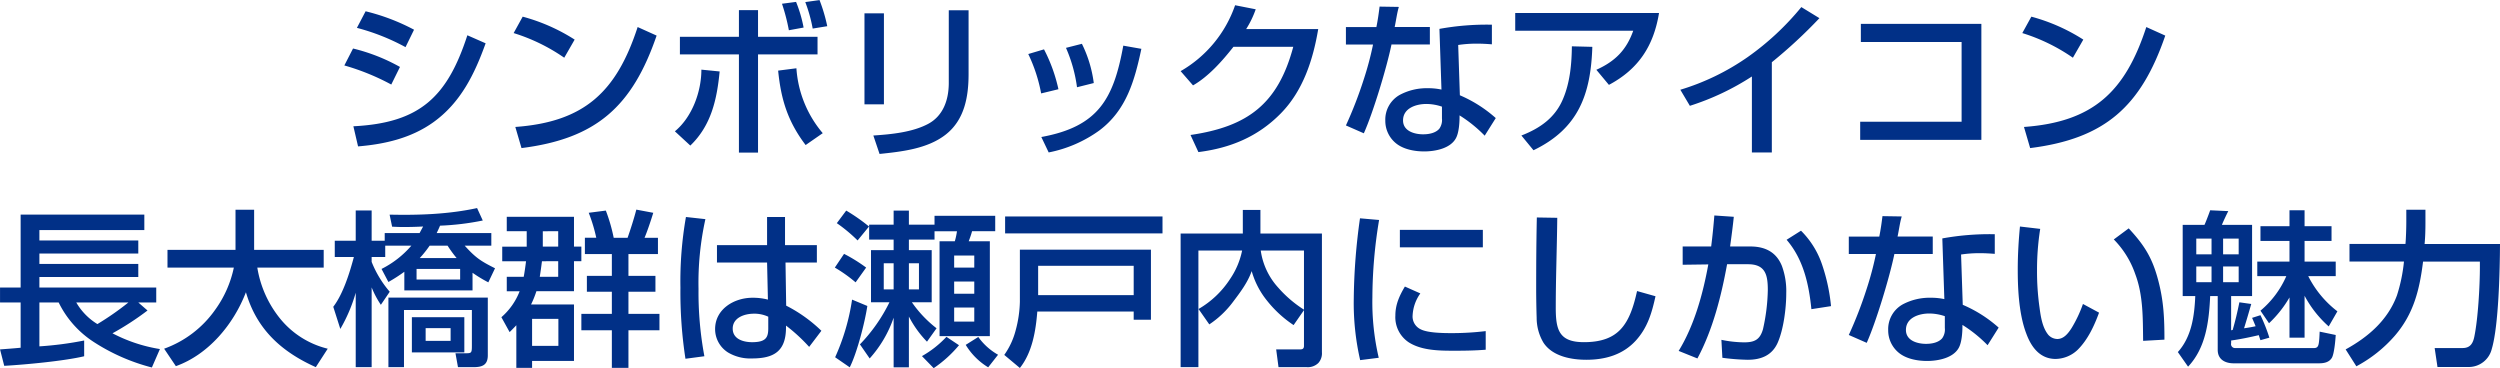 <svg xmlns="http://www.w3.org/2000/svg" width="715.87" height="105.41" viewBox="0 0 715.87 105.41">
  <defs>
    <style>
      .cls-1 {
        fill: #013087;
        fill-rule: evenodd;
      }
    </style>
  </defs>
  <path id="_02-interview--sec3--title" data-name="02-interview--sec3--title" class="cls-1" d="M1692.85,4488.82l-2.49,4.75a61.584,61.584,0,0,1,13.92,5.52l2.44-4.99A59.179,59.179,0,0,0,1692.85,4488.82Zm-2.16,38.69c7.63-.63,15.17-2.35,21.55-6.91,7.83-5.62,11.81-13.78,14.98-22.61l-5.23-2.3c-5.76,17.71-13.63,25.1-32.64,26.06Zm-1.44-28.03-2.49,4.85a66.533,66.533,0,0,1,13.44,5.47l2.49-5.04A52.757,52.757,0,0,0,1689.25,4499.48Zm48.58-9.12-2.59,4.7a52.643,52.643,0,0,1,14.49,7.06l2.98-5.19A53.115,53.115,0,0,0,1737.83,4490.36Zm-0.34,37.63c21.46-2.69,31.73-11.95,38.69-32.21l-5.43-2.45c-6.04,18.53-15.21,27.17-35.03,28.61Zm85.34-42.38-4.08.57a42.406,42.406,0,0,1,2.12,7.59l4.17-.68A47,47,0,0,0,1822.83,4485.61Zm-6.72.52-4.03.53a55.949,55.949,0,0,1,1.97,7.59l4.22-.77A38.484,38.484,0,0,0,1816.11,4486.13Zm-16.36,2.36v7.63h-16.9v5.04h16.9v28.12h5.47v-28.12h17.04v-5.04h-17.04v-7.63h-5.47Zm19.1,38.63,4.9-3.4a31.968,31.968,0,0,1-7.54-18.58l-5.23.67C1811.8,4514.12,1813.76,4520.4,1818.85,4527.12Zm-33.02.15c6-5.76,7.63-13.25,8.4-21.22l-5.23-.52c0,6.28-2.64,13.58-7.59,17.66Zm79.68-38.74h-5.67v20.79c0,4.84-1.58,9.4-5.85,11.71-4.56,2.45-10.66,3.02-15.75,3.36l1.78,5.28c6.48-.67,13.73-1.49,18.91-5.52,5.42-4.23,6.58-10.85,6.58-17.38v-18.24Zm-24.24.87h-5.57v26.06h5.57V4489.4Zm56.69,8.73-4.56,1.16a41.829,41.829,0,0,1,3.16,11.28l4.8-1.2A35.428,35.428,0,0,0,1897.96,4498.13Zm17.03,1.44-5.18-.91c-2.78,15.26-7.15,23.18-23.47,26.16l2.11,4.42a36.813,36.813,0,0,0,14.5-6.29C1910.72,4517.14,1913.07,4508.6,1914.99,4499.57Zm-27.88.15-4.51,1.34a44.784,44.784,0,0,1,3.69,11.28l4.95-1.2A45.76,45.76,0,0,0,1887.11,4499.72Zm57.89-5.81a27.107,27.107,0,0,0,2.73-5.66l-5.9-1.16a34.853,34.853,0,0,1-15.6,18.87l3.55,4.08c4.46-2.55,8.4-7.01,11.57-11.04h17.13c-4.36,16.32-13,22.84-29.42,25.24l2.26,4.9c9.12-1.15,16.99-4.37,23.56-11.04,6.39-6.48,9.27-15.36,10.75-24.19H1945Zm37.29-.58h-8.73v5h7.77a90.363,90.363,0,0,1-2.64,9.93,117.839,117.839,0,0,1-5.13,13.25l5.13,2.25c2.69-6,6.58-18.91,7.92-25.43h10.99v-5h-10.08c0.39-1.77.68-4.08,1.2-5.76l-5.52-.09C1982.96,4489.45,1982.68,4491.41,1982.29,4493.33Zm33.07-.67a75.807,75.807,0,0,0-15.02,1.2l0.58,17.38a17.917,17.917,0,0,0-3.94-.39,16.31,16.31,0,0,0-8.02,1.92,8.105,8.105,0,0,0-4.12,7.35,8.269,8.269,0,0,0,2.97,6.43c2.16,1.82,5.43,2.4,8.16,2.4,3.12,0,7.54-.82,9.12-3.84,0.82-1.54,1.01-4.32,1.01-6.05v-0.43a38.36,38.36,0,0,1,7.2,5.81l3.17-5.04a37.617,37.617,0,0,0-10.28-6.53l-0.48-14.4a35,35,0,0,1,5.52-.38c1.4,0,2.79.09,4.13,0.19v-5.62Zm-14.3,23.47v3.36a4.312,4.312,0,0,1-.77,2.98c-1.1,1.25-3.02,1.58-4.61,1.58-2.49,0-5.76-.91-5.76-3.98,0-3.55,3.8-4.71,6.68-4.71A14.026,14.026,0,0,1,2001.06,4516.13Zm20.98-26.83v5.09h33.79c-1.97,5.57-5.23,8.78-10.56,11.18l3.6,4.32c8.49-4.51,12.81-11.18,14.35-20.59h-41.18Zm5.23,39.31c12.86-6.19,16.41-15.98,16.85-29.61l-5.86-.15c-0.05,5.04-.53,10.32-2.5,14.98-2.25,5.47-6.62,8.49-11.95,10.56Zm68.25-25.2a140.476,140.476,0,0,0,13.63-12.62l-5.18-3.17a77.545,77.545,0,0,1-15.36,14.31,67.86,67.86,0,0,1-19.29,9.36l2.73,4.6a73.162,73.162,0,0,0,17.76-8.4v21.75h5.71v-25.83Zm25.49-10.99v5.19h28.85v22.84h-29.04v5.19h34.7v-33.22h-34.51Zm48.82-2.06-2.59,4.7a52.643,52.643,0,0,1,14.49,7.06l2.98-5.19A53.115,53.115,0,0,0,2169.83,4490.36Zm-0.34,37.63c21.46-2.69,31.73-11.95,38.69-32.21l-5.43-2.45c-6.04,18.53-15.21,27.17-35.03,28.61Zm-575.42,57.17c-1.97.19-3.94,0.33-5.9,0.48l1.2,4.7c6.04-.34,17.23-1.39,22.89-2.74v-4.51a97,97,0,0,1-12.82,1.68V4572.2h5.52a28.2,28.2,0,0,0,9.84,11.18,56.318,56.318,0,0,0,16.85,7.44l2.3-5.28a44.16,44.16,0,0,1-13.58-4.51,81.345,81.345,0,0,0,10.03-6.53l-2.64-2.3h5.14v-4.27h-33.46v-3.03h28.32v-3.74h-28.32v-2.98h28.32v-3.74h-28.32v-2.98h30.05v-4.41h-35.42v20.88h-5.9v4.27h5.9v12.96Zm21.98-6.77a17.5,17.5,0,0,1-6.05-6.19h14.93A81.871,81.871,0,0,1,1616.05,4578.39Zm65.95,7.05a25.247,25.247,0,0,1-13.72-8.73,31.01,31.01,0,0,1-6.44-14.5h19.01v-5.08h-19.92v-11.48h-5.33v11.48h-19.48v5.08h19a31.645,31.645,0,0,1-5.32,12.05,30.447,30.447,0,0,1-14.64,11.18l3.36,5c9.4-3.36,16.56-12.05,20.06-21.17,3.07,10.61,10.17,17.04,20.01,21.45Zm23.96-29.51a27.571,27.571,0,0,1-8.55,6.67l1.97,3.74a45.187,45.187,0,0,0,4.56-2.93v5.33h19.53v-5.04a38.809,38.809,0,0,0,4.52,2.74l1.92-4.03c-4.13-2.07-5.57-3.03-8.69-6.48h7.63v-3.6H1713.2c0.34-.72.68-1.4,0.96-2.12a74.953,74.953,0,0,0,12.24-1.48l-1.63-3.56c-8.16,1.78-16.75,2.07-25.05,1.88l0.72,3.45c1.05,0.05,2.16.1,3.21,0.1,1.87,0,3.79-.05,5.67-0.15-0.34.63-.68,1.25-1.01,1.88h-9.99v2.2h-3.74v-8.68h-4.56v8.68h-6v4.66h5.47c-1.2,4.51-3.07,10.56-5.9,14.25l2.02,6.34a45.015,45.015,0,0,0,4.41-10.37v21.31h4.56v-22.84a26.374,26.374,0,0,0,2.64,4.99l2.54-3.74a30.047,30.047,0,0,1-5.18-8.55v-1.39h3.89v-3.26h7.49Zm5.23,0h5.13a34.357,34.357,0,0,0,2.59,3.55h-10.55A31.02,31.02,0,0,0,1711.19,4555.93Zm8.73,6.67v3.02h-12.48v-3.02h12.48Zm7.92,8.21h-28.46v19.91h4.46v-16.36h19.44v10.27c0,2.06-.14,2.11-1.87,2.11h-2.83l0.72,3.98h4.37c2.49,0,4.17-.52,4.17-3.4v-16.51Zm-6.72,5.61H1706.1v10.08h15.02v-10.08Zm-3.93,3.12v3.65h-7.15v-3.65h7.15Zm38.45-25.87v4.66h7.72v6.24h-7.15v4.56h7.15v6.33h-8.73v4.7h8.73v10.76h4.75v-10.76h8.88v-4.7h-8.88v-6.33h7.73v-4.56h-7.73v-6.24h8.45v-4.66h-3.84c0.77-1.78,1.92-5.23,2.5-7.15l-4.85-.91c-0.72,2.73-1.58,5.42-2.5,8.06h-3.98a48.459,48.459,0,0,0-2.25-7.78l-4.9.63a46.3,46.3,0,0,1,2.16,7.15h-3.26Zm-16.66-1.87v4.41h-7.01v4.18h6.82c-0.19,1.49-.39,2.98-0.67,4.46h-4.85v4.13h3.69a18.779,18.779,0,0,1-5.23,7.44l2.36,4.27c0.62-.62,1.29-1.29,1.92-1.97v12.2h4.51v-1.97h12v-16.18h-12.29a28.068,28.068,0,0,0,1.53-3.79h10.76v-8.59h2.11v-4.18h-2.11v-8.54h-19.25v4.13h5.71Zm4.61,0H1748v4.41h-4.41v-4.41Zm-0.24,8.59H1748v4.46h-5.28C1742.96,4563.37,1743.16,4561.88,1743.35,4560.39Zm4.7,16.51v7.73h-7.53v-7.73h7.53Zm36.53-29.18a106.273,106.273,0,0,0-1.58,20.25,124.711,124.711,0,0,0,1.44,20.35l5.42-.72a99.388,99.388,0,0,1-1.68-19.24,84.558,84.558,0,0,1,1.97-20.02Zm8.88,8.06v4.99h14.35l0.24,10.61a17.285,17.285,0,0,0-4.41-.53c-5.24,0-10.71,3.22-10.71,8.98a7.906,7.906,0,0,0,3.75,6.72,12.458,12.458,0,0,0,6.81,1.68c6.43,0,9.74-2.16,9.74-8.93v-0.48a49.2,49.2,0,0,1,6.63,6.1l3.5-4.61a41.278,41.278,0,0,0-10.08-7.2l-0.19-12.34h8.98v-4.99h-9.12v-8.06h-5.14v8.06h-14.35Zm14.69,20.5v3.26c0,2.54-.53,4.03-4.61,4.03-2.5,0-5.57-.86-5.57-3.89,0-3.16,3.41-4.27,6.05-4.27A9.469,9.469,0,0,1,1808.15,4576.28Zm47.61-24.48h6.43a21.27,21.27,0,0,1-.62,2.88h-4.37v27.16h14.4v-27.16h-6.05c0.39-1.06.68-1.83,0.96-2.88h6.63v-4.42h-17.38v2.55h-7.34v-4.04h-4.37v4.04h-7.01v4.27h7.01v3.02h-6.48v14.93h5.28a47,47,0,0,1-8.45,12.05l2.79,4.03a33.844,33.844,0,0,0,6.86-11.67v14.21h4.37v-14.54a29.964,29.964,0,0,0,5.18,7.2l2.74-3.84a33.462,33.462,0,0,1-7.06-7.44h5.67v-14.93h-6.53v-3.02h7.34v-2.4Zm-25.29-5.91-2.69,3.6a44.771,44.771,0,0,1,5.95,4.95l3.27-3.99A52.643,52.643,0,0,0,1830.47,4545.89Zm-0.62,12.39-2.64,3.93a41.28,41.28,0,0,1,5.95,4.23l3.02-4.23A45.547,45.547,0,0,0,1829.85,4558.28Zm37.29,0.48v3.45h-5.76v-3.45h5.76Zm-23.09,2.21v7.48h-2.83v-7.48h2.83Zm7.25,0v7.48h-2.88v-7.48h2.88Zm15.84,5.23v3.5h-5.76v-3.5h5.76Zm-30.62,7-4.37-1.82a61.927,61.927,0,0,1-4.85,16.51l4.18,2.88C1833.54,4586.74,1835.84,4577.81,1836.52,4573.2Zm30.62,0.44v4.03h-5.76v-4.03h5.76Zm-4.37,10.8-3.6-2.4a29.122,29.122,0,0,1-7.01,5.52l3.36,3.45A34.874,34.874,0,0,0,1862.77,4584.44Zm8.35,6.33,2.83-3.6a17.487,17.487,0,0,1-5.66-5.09l-3.6,2.26A19.105,19.105,0,0,0,1871.12,4590.77Zm49.92-38.35v-4.85h-45.07v4.85h45.07Zm-40.84,4.66v14.93a33.954,33.954,0,0,1-1.2,8.15,21.417,21.417,0,0,1-3.27,7.06l4.47,3.74c3.55-4.46,4.56-10.65,4.99-16.17h27.6v2.35h4.94v-20.06H1880.2Zm32.59,4.61v8.4h-27.36v-8.4h27.36Zm31.05-4.37a22.381,22.381,0,0,1-3.45,8.16,26.692,26.692,0,0,1-9.03,8.59l3.08,4.41a27.357,27.357,0,0,0,6.81-6.47c2.07-2.74,4.18-5.52,5.33-8.79a23.614,23.614,0,0,0,4.42,8.5,32.909,32.909,0,0,0,7.58,6.96l2.97-4.28v10.23c0,1.01-.67,1.01-1.24,1.01h-6.72l0.67,5.08h8.01a4.338,4.338,0,0,0,3.41-1.2,4.153,4.153,0,0,0,1.01-3.07v-33.98h-17.61v-6.77h-5.04v6.77h-17.81v38.25h5.09v-33.4h12.52Zm5.33,0h12.38v16.94a33.792,33.792,0,0,1-7.39-6.33A19.844,19.844,0,0,1,1949.17,4557.32Zm28.42-9.22a174.3,174.3,0,0,0-1.78,22.9,73.048,73.048,0,0,0,1.83,17.71l5.32-.67a69.98,69.98,0,0,1-1.82-17.33,136.913,136.913,0,0,1,1.92-22.13Zm11.42,3.31v5h23.76v-5h-23.76Zm1.44,16.23c-1.58,2.64-2.73,5.18-2.73,8.3a8.629,8.629,0,0,0,3.84,7.68c3.79,2.4,8.92,2.4,13.24,2.4,2.93,0,5.86-.05,8.79-0.29v-5.33a81.047,81.047,0,0,1-9.7.58c-2.45,0-6.91-.05-8.93-1.1a4.059,4.059,0,0,1-2.3-3.99,11.829,11.829,0,0,1,2.21-6.28Zm37.78-19.78c-0.15,6.77-.19,13.54-0.19,20.26,0,2.35.04,5.42,0.14,8.49a13.918,13.918,0,0,0,1.92,7.06c2.54,3.93,7.92,4.94,12.29,4.94,5.37,0,10.41-1.39,14.16-5.47,3.4-3.74,4.6-7.92,5.66-12.72l-5.28-1.49c-1.01,4.56-2.26,8.26-4.56,10.8-2.25,2.5-5.57,3.84-10.65,3.84-7.11,0-8.07-3.5-8.07-9.84,0-8.59.34-17.18,0.43-25.77Zm49.92,8.31h-8.16v5.23l7.34-.1c-1.53,8.4-3.98,17.42-8.49,24.77l5.37,2.16c4.42-8.26,6.82-17.81,8.5-26.98h6c5.04,0,5.66,3.17,5.66,7.4a54.77,54.77,0,0,1-1.39,11.23c-0.86,2.97-2.4,3.74-5.38,3.74a33.3,33.3,0,0,1-6.52-.72l0.28,5.14a62.507,62.507,0,0,0,7.25.57c3.75,0,6.91-1.2,8.55-4.8,1.72-3.84,2.49-9.98,2.49-14.25a20.807,20.807,0,0,0-1.25-7.83c-1.34-3.31-4.03-5.56-9.02-5.56h-5.81c0.39-2.84.77-5.67,1.06-8.5l-5.57-.38C2078.82,4550.26,2078.53,4553.24,2078.15,4556.17Zm25.72-4.52-4.12,2.6c4.8,5.56,6.38,12.72,7.1,19.87l5.62-.87a52.129,52.129,0,0,0-2.5-11.71A24.862,24.862,0,0,0,2103.87,4551.65Zm22.42,1.68h-8.73v5h7.77a90.363,90.363,0,0,1-2.64,9.93,117.839,117.839,0,0,1-5.13,13.25l5.13,2.25c2.69-6,6.58-18.91,7.92-25.43h10.99v-5h-10.08c0.39-1.77.68-4.08,1.2-5.76l-5.52-.09C2126.96,4549.45,2126.68,4551.41,2126.29,4553.33Zm33.07-.67a75.807,75.807,0,0,0-15.02,1.2l0.58,17.38a17.917,17.917,0,0,0-3.94-.39,16.31,16.31,0,0,0-8.02,1.92,8.105,8.105,0,0,0-4.12,7.35,8.269,8.269,0,0,0,2.97,6.43c2.16,1.82,5.43,2.4,8.16,2.4,3.12,0,7.54-.82,9.12-3.84,0.82-1.54,1.01-4.32,1.01-6.05v-0.43a38.36,38.36,0,0,1,7.2,5.81l3.17-5.04a37.617,37.617,0,0,0-10.28-6.53l-0.48-14.4a35,35,0,0,1,5.52-.38c1.4,0,2.79.09,4.13,0.19v-5.62Zm-14.3,23.47v3.36a4.312,4.312,0,0,1-.77,2.98c-1.1,1.25-3.02,1.58-4.61,1.58-2.49,0-5.76-.91-5.76-3.98,0-3.55,3.8-4.71,6.68-4.71A14.026,14.026,0,0,1,2145.06,4576.13Zm21.51-25.68c-0.39,4.08-.63,8.16-0.63,12.29,0,4.32.15,12.43,2.45,18.38,1.53,4.18,4.13,7.25,8.4,7.25a9.322,9.322,0,0,0,6.33-2.64c2.88-2.88,4.71-6.81,6.1-10.61l-4.61-2.49a36.369,36.369,0,0,1-3.26,6.91c-0.96,1.49-2.21,3.12-4.08,3.12a3.56,3.56,0,0,1-2.59-1.2c-1.68-2.06-2.16-5.18-2.5-7.78a73.351,73.351,0,0,1-.72-10.79,74.581,74.581,0,0,1,.91-11.76Zm31.14,0.53-4.27,3.17a26.335,26.335,0,0,1,6.15,9.94c2.3,6.09,2.16,12.71,2.25,19.1l6.1-.34c0-6-.19-10.89-1.73-16.8C2204.53,4559.53,2202.27,4555.88,2197.71,4550.98Zm51.41,13.68h7.87v-4.17h-8.92v-5.91h7.72v-4.22h-7.72v-4.56h-4.32v4.56h-8.31v4.22h8.31v5.91h-9.22v4.17h8.31a26.848,26.848,0,0,1-7.4,9.89l2.45,3.6a32.46,32.46,0,0,0,5.86-7.39v11.52h4.32v-12a31.446,31.446,0,0,0,6.91,8.78l2.49-4.32A29.277,29.277,0,0,1,2249.12,4564.66Zm-18.38,14.93c0.72-2.31,1.39-4.61,2.06-6.96l-3.4-.48c-0.53,2.64-1.16,5.33-1.92,7.92l-0.44.09v-9.79h6v-20.4h-8.64c0.44-1.1,1.4-3.12,1.83-3.93l-5.19-.24c-0.33.96-1.34,3.6-1.63,4.17h-6.24v20.4h3.6c-0.24,5.71-1.05,11.67-4.99,16.03l2.93,4.18c5.13-5.42,6-13.06,6.33-20.21h2.16v15.41c0,2.74,2.12,3.84,4.56,3.84h24.43c1.4,0,2.88-.24,3.7-1.58,0.67-1.16,1.01-5,1.1-6.53l-4.6-.96c-0.05,1.25-.1,2.25-0.2,2.97-0.14,1.2-.43,1.73-1.39,1.73h-22.56a1.127,1.127,0,0,1-1.2-1.39v-0.77c2.5-.33,5.48-0.96,7.92-1.53,0.15,0.48.29,0.96,0.48,1.44l2.55-.72a49.852,49.852,0,0,0-2.55-6.44l-2.4.77c0.34,0.77.68,1.59,1.01,2.4C2232.95,4579.25,2231.84,4579.44,2230.74,4579.59Zm-9.31-25.68v4.51h-4.37v-4.51h4.37Zm7.77,0v4.51h-4.46v-4.51h4.46Zm-7.77,7.97v4.51h-4.37v-4.51h4.37Zm7.77,0v4.51h-4.46v-4.51h4.46Zm47.33-1.39a46.45,46.45,0,0,1-2.01,9.69c-2.64,7.1-8.21,11.9-14.69,15.46l3.07,4.84a38.753,38.753,0,0,0,10.99-8.73c5.43-6.29,7.11-13.2,8.11-21.26h16.27v1.58c0,5.38-.52,14.69-1.58,19.87-0.38,1.92-1.15,3.31-3.36,3.31h-8.01l0.81,5.43h8.88a6.787,6.787,0,0,0,6.67-5.19c1.97-6.62,2.31-22.6,2.35-30.04h-21.59c0.19-2.02.24-4.08,0.24-6.1v-3.7h-5.48v3.46c0,1.63-.09,4.75-0.24,6.34h-16.03v5.04h15.6Z" transform="translate(-1588.16 -4485.59)"/>
</svg>
